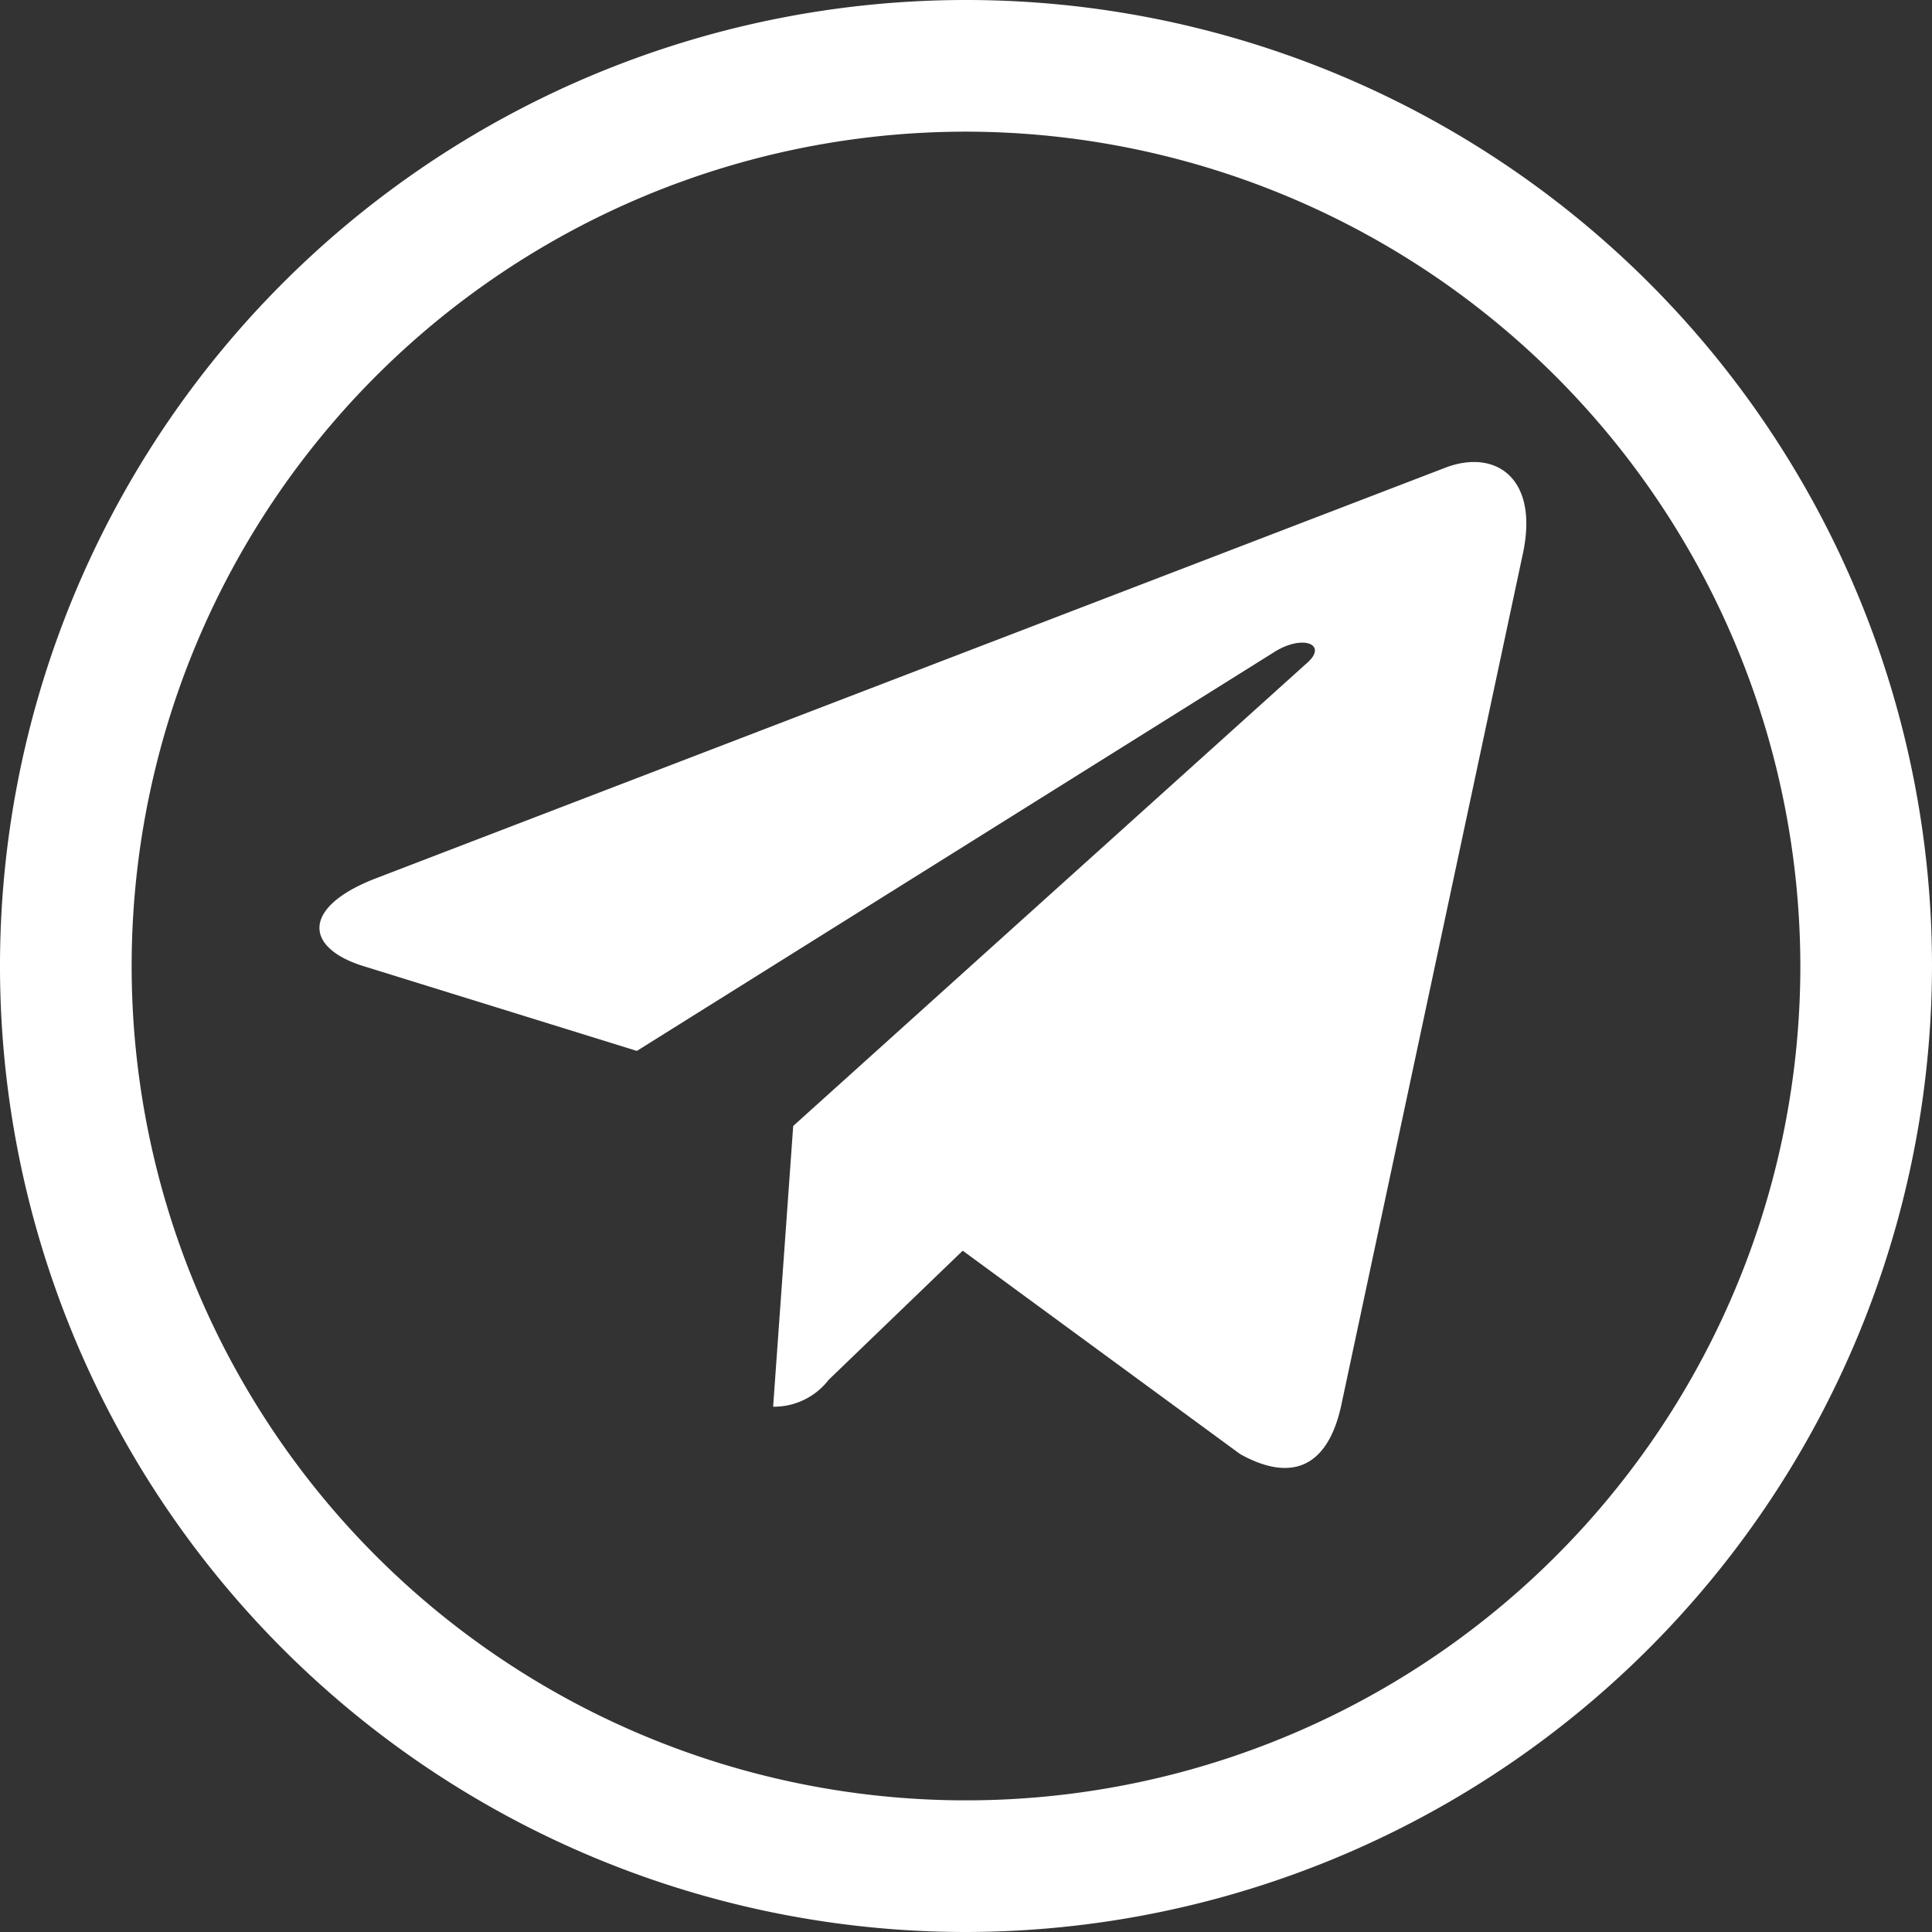 <svg xmlns="http://www.w3.org/2000/svg" viewBox="0 0 58.7 58.7"><rect x="0" y="0" width="58.7" height="58.7" fill="#333333" stroke="none"/><defs><style>.cls-1{fill:#fff;}</style></defs><title>telegram</title><g id="Capa_2" data-name="Capa 2"><g id="Capa_1-2" data-name="Capa 1"><path class="cls-1" d="M29.35,58.7A29.35,29.35,0,1,1,58.7,29.35,29.39,29.39,0,0,1,29.35,58.7Zm0-54.7A25.35,25.35,0,1,0,54.7,29.35,25.38,25.38,0,0,0,29.35,4Z"/><path class="cls-1" d="M24.1,34.21l-.61,8.53a2.1,2.1,0,0,0,1.69-.82L29.25,38l8.43,6.18c1.55.86,2.64.41,3.06-1.43l5.53-25.93h0c.49-2.29-.82-3.18-2.33-2.62L11.41,26.69c-2.22.86-2.19,2.09-.38,2.66l8.32,2.58L38.67,19.84c.91-.6,1.73-.26,1,.34Z"/></g></g></svg>